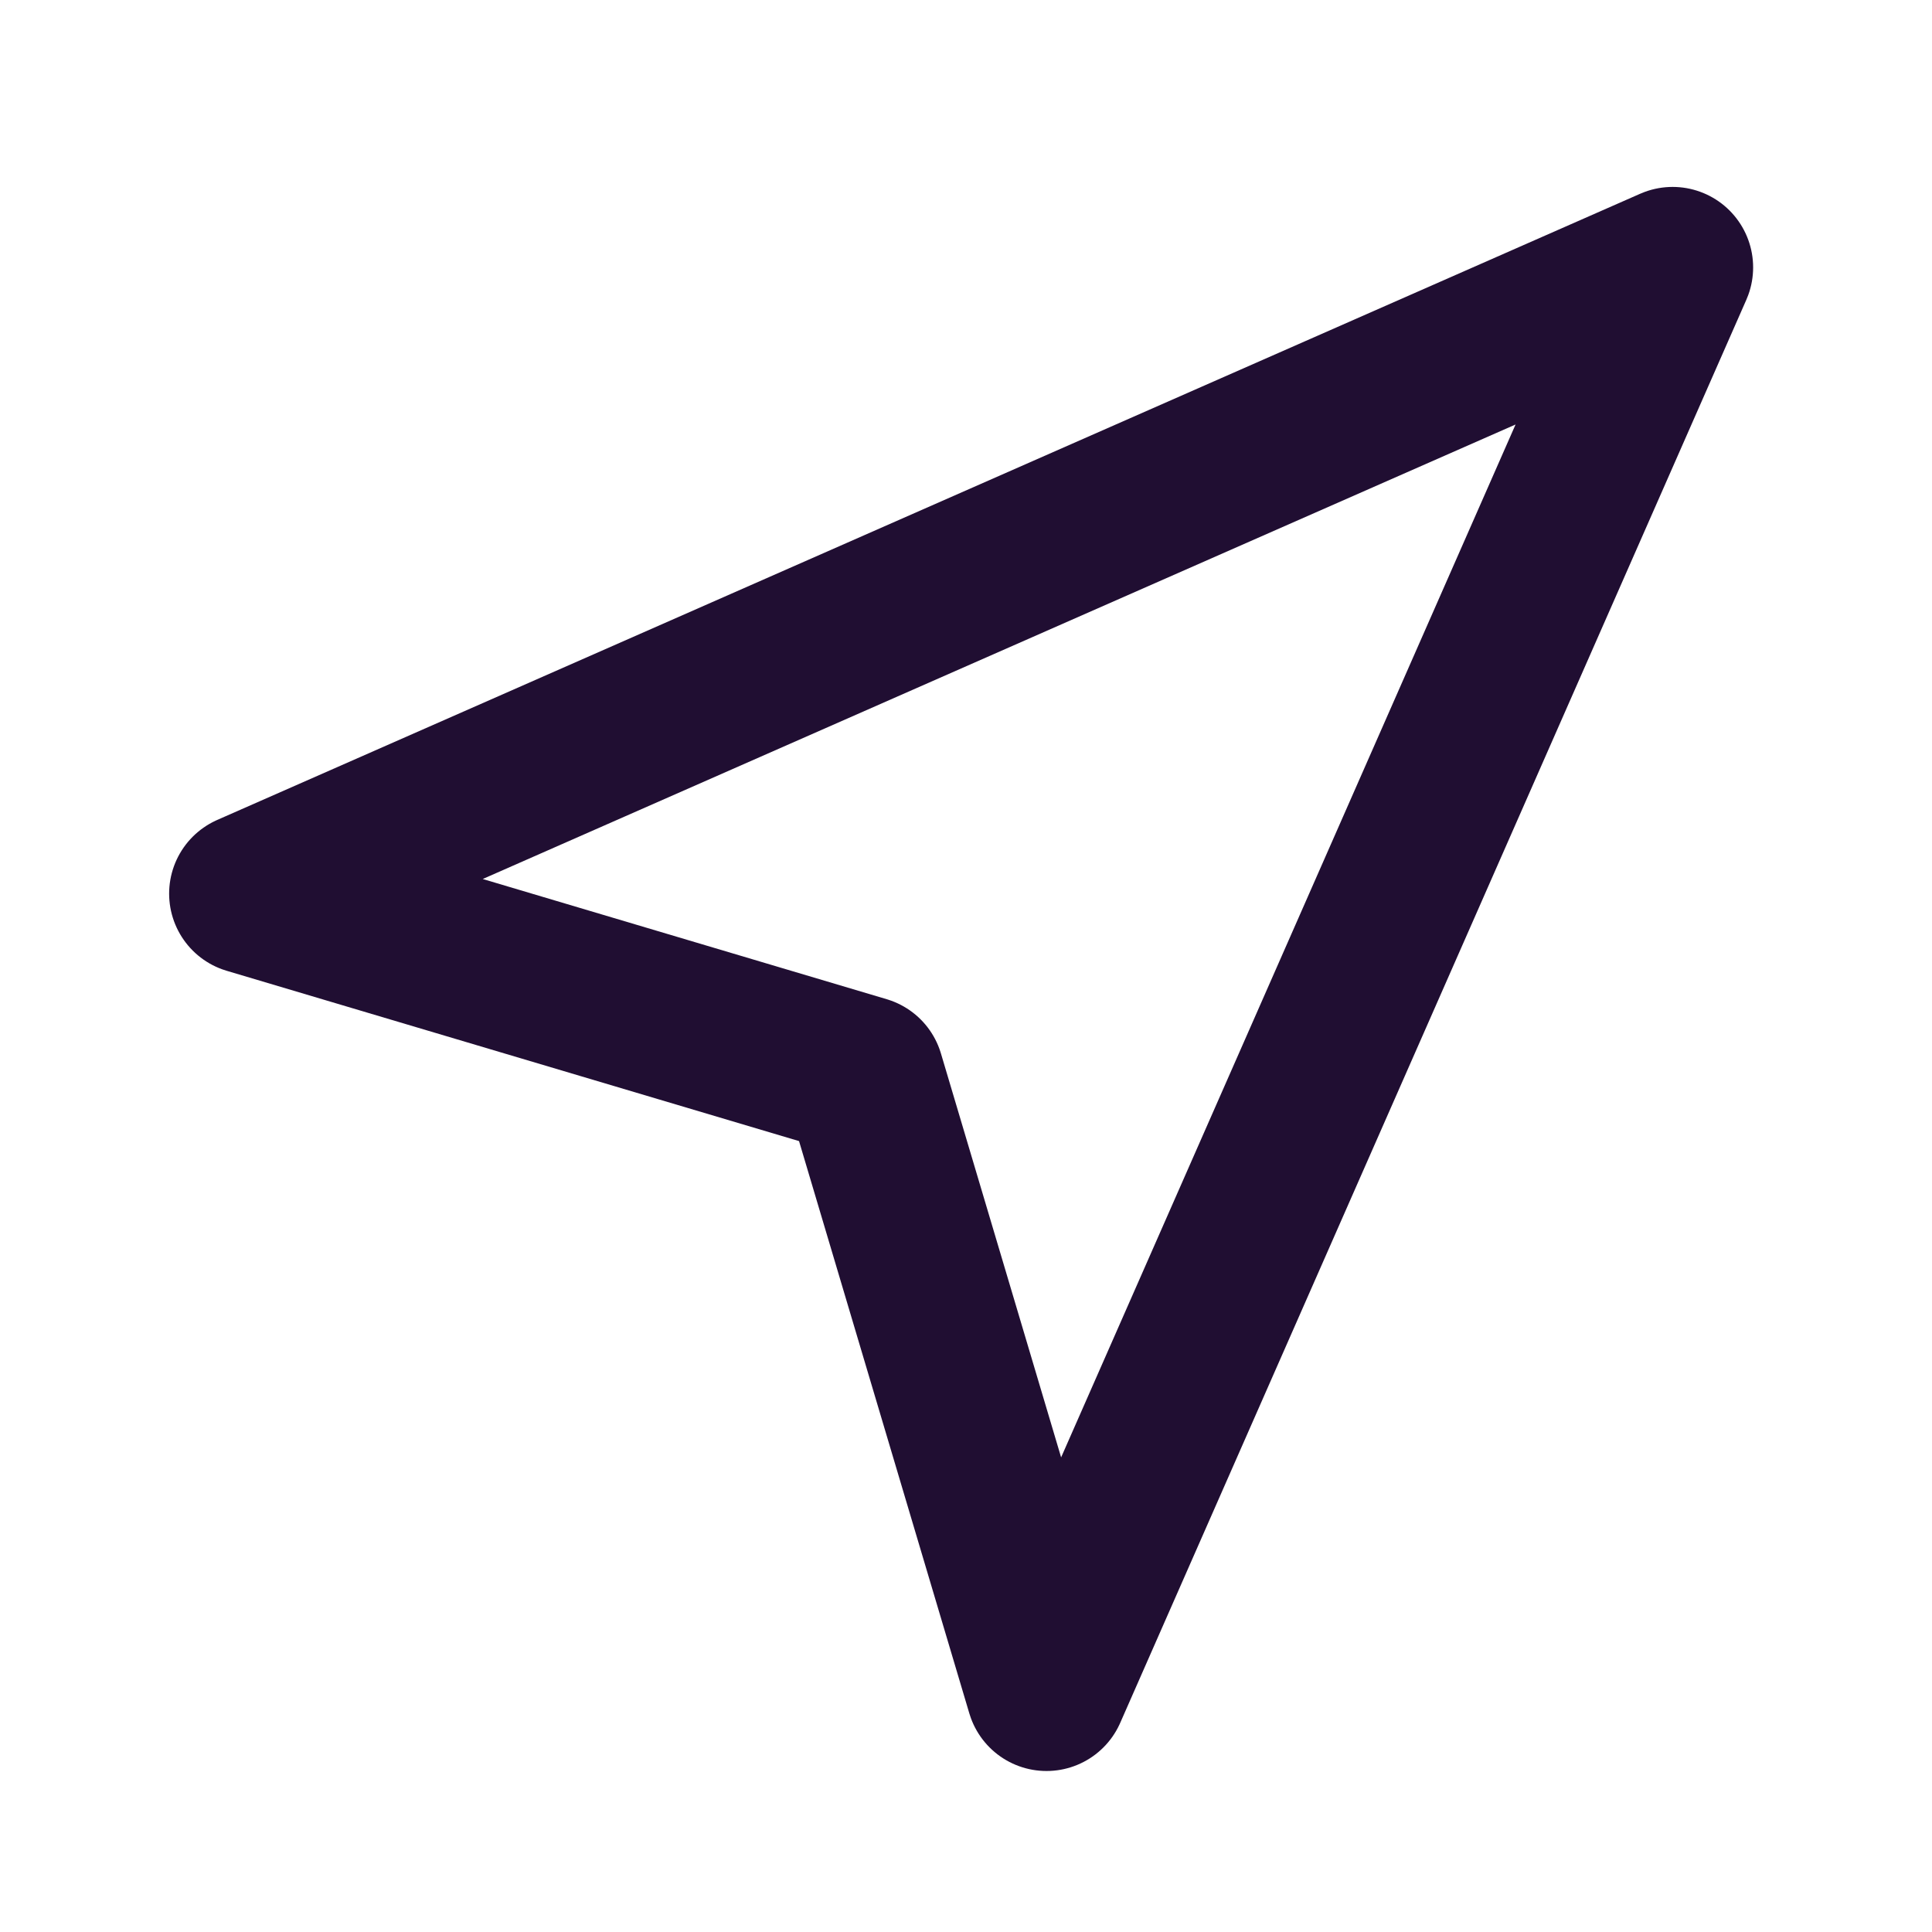 <?xml version="1.0" encoding="utf-8"?>
<svg width="800px" height="800px" viewBox="0 0 24 24" fill="none" xmlns="http://www.w3.org/2000/svg">
<g clip-path="url(#clip0_30_48)">
<path d="M20.778 3.322L13 21L10.73 13.371L3.101 11.101L20.778 3.322Z" stroke="#200E32" stroke-width="2" stroke-linecap="round" stroke-linejoin="round"/>
</g>
<defs>
<clipPath id="clip0_30_48">
<rect width="24" height="24" fill="white"/>
</clipPath>
</defs>
</svg>